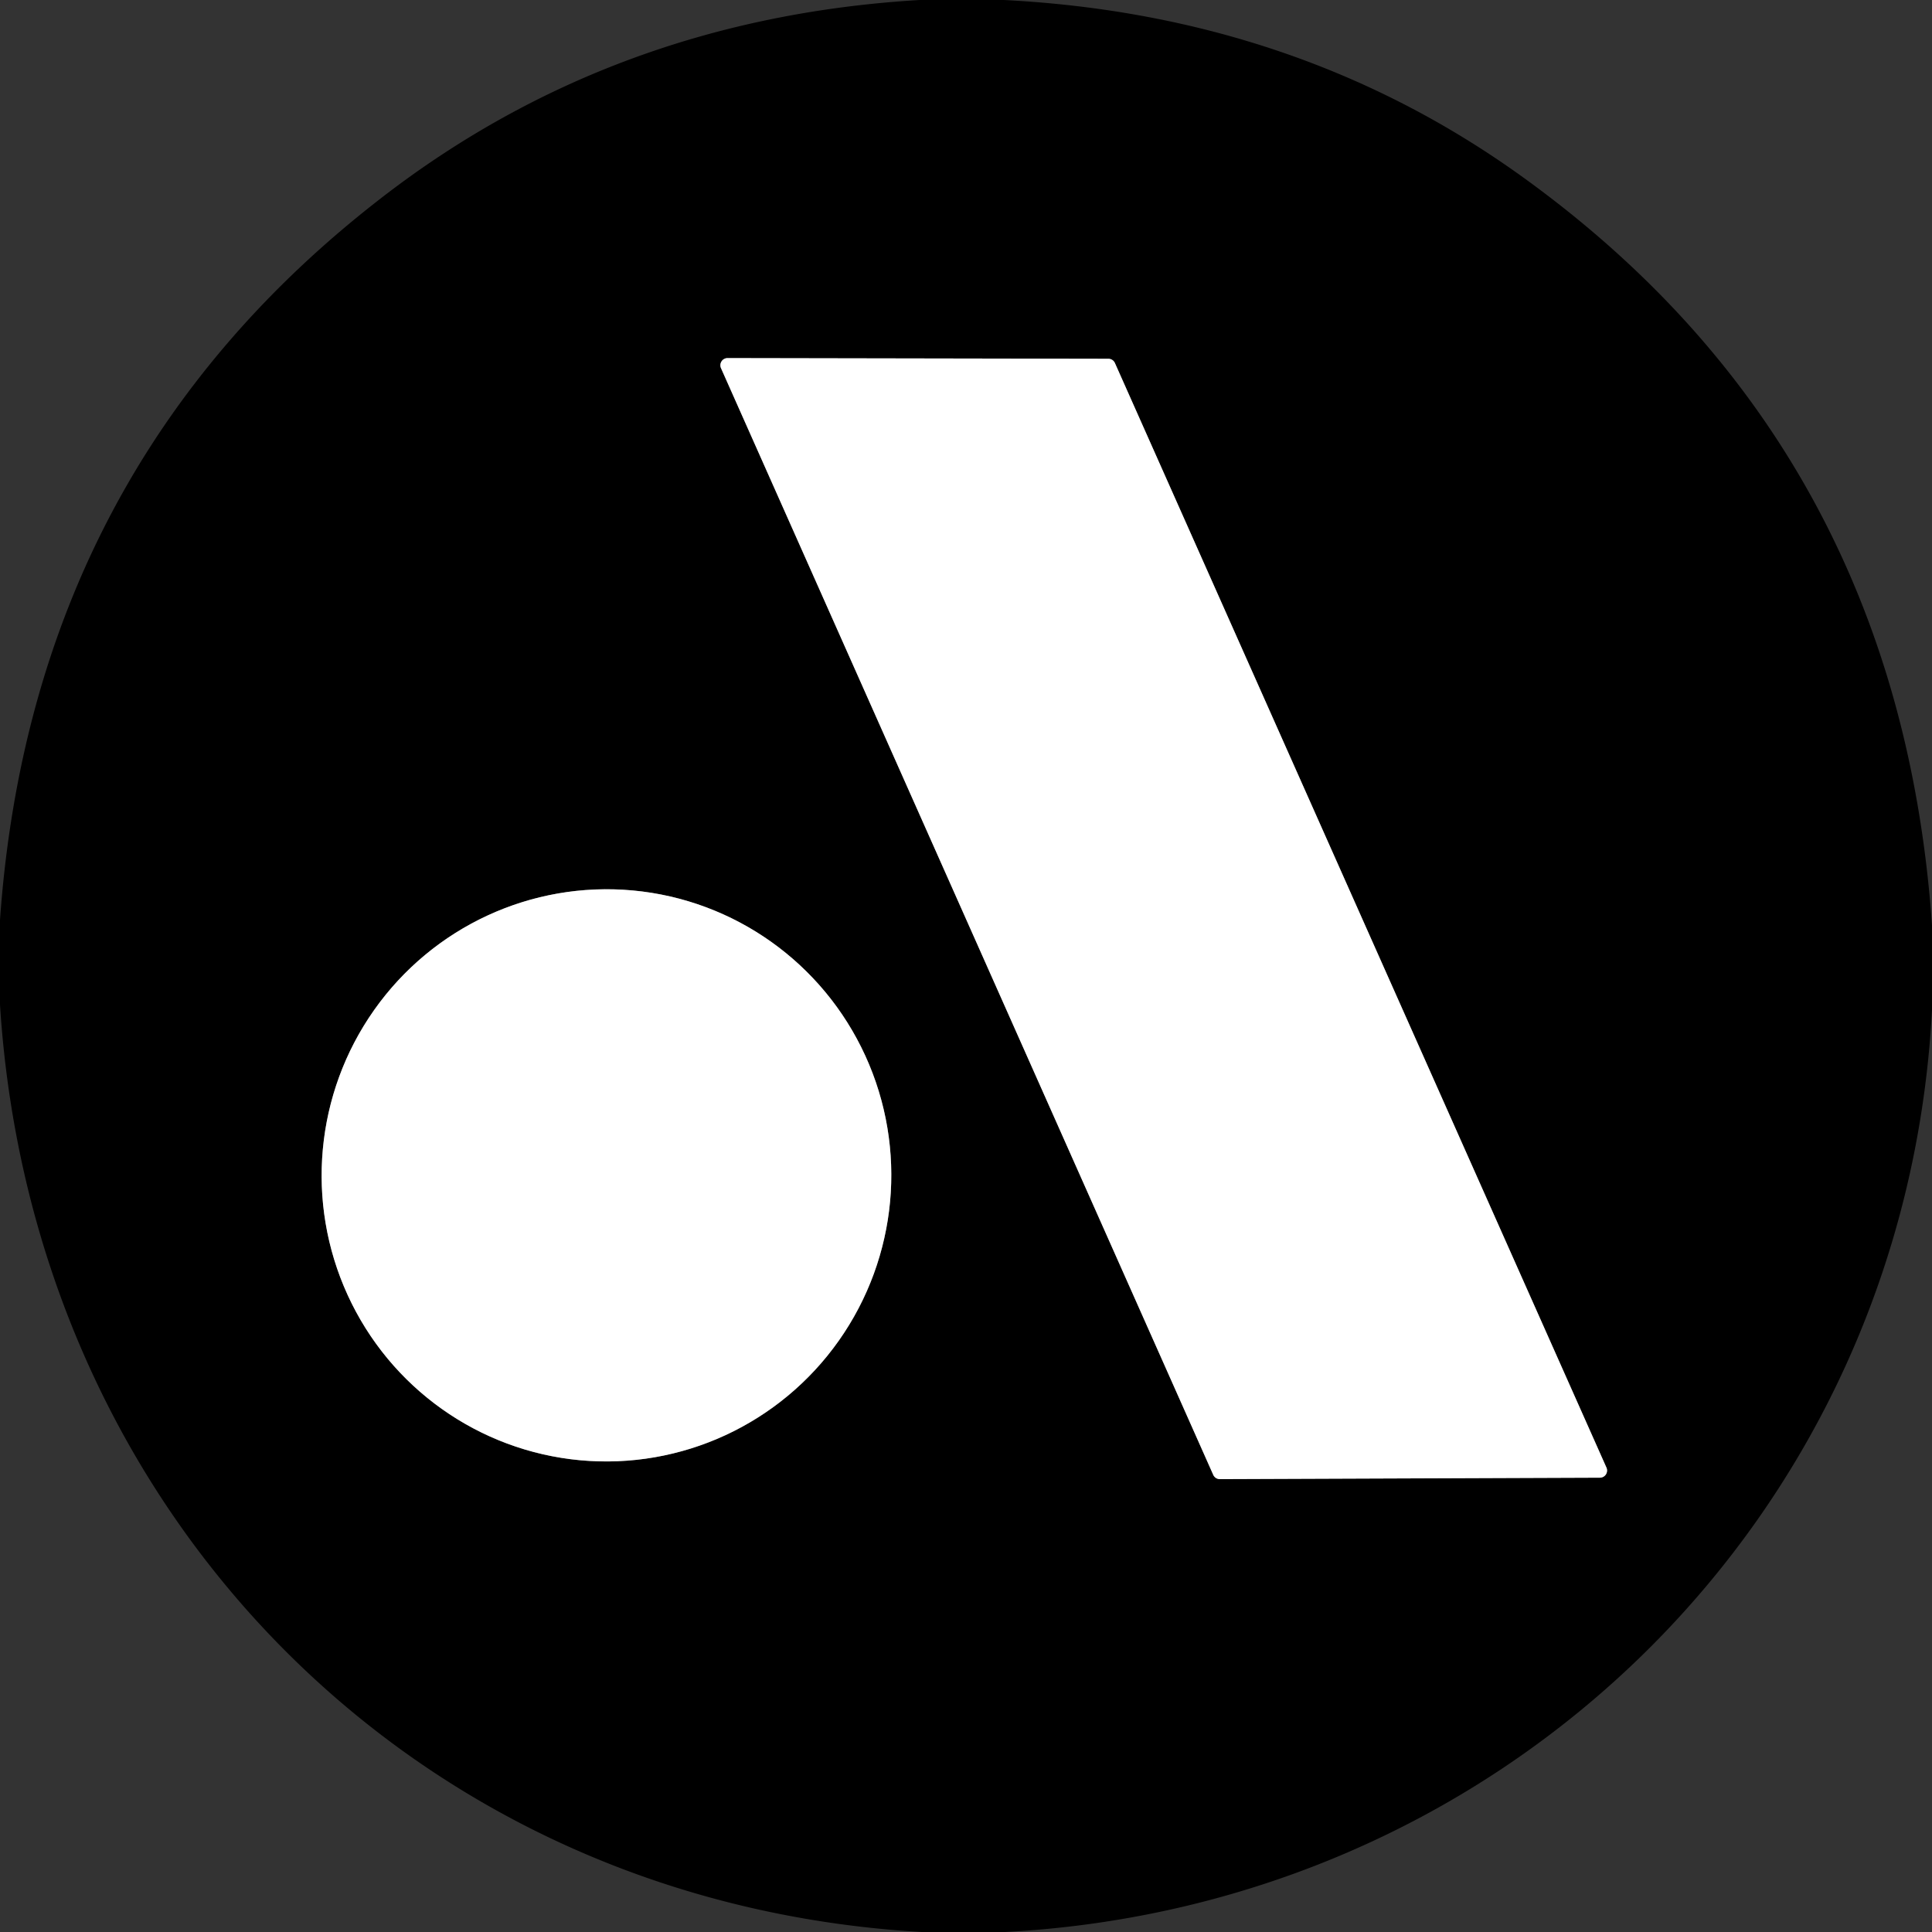 <?xml version="1.0" encoding="UTF-8" standalone="no"?>
<!DOCTYPE svg PUBLIC "-//W3C//DTD SVG 1.1//EN" "http://www.w3.org/Graphics/SVG/1.1/DTD/svg11.dtd">
<svg xmlns="http://www.w3.org/2000/svg" version="1.1" viewBox="0.00 0.00 256.00 256.00">
<rect x="0.00" y="0.00" width="256.00" height="256.00" fill="#333333" stroke="none"/>
<g stroke-width="2.00" fill="none" stroke-linecap="butt">
<path stroke="#808080" vector-effect="non-scaling-stroke" d="
  M 147.73 48.10
  A 0.95 0.95 0.0 0 0 146.86 47.54
  L 96.41 47.45
  A 0.95 0.95 0.0 0 0 95.54 48.79
  L 160.76 195.42
  A 0.95 0.95 0.0 0 0 161.63 195.99
  L 211.99 195.80
  A 0.95 0.95 0.0 0 0 212.86 194.46
  L 147.73 48.10"
/>
<path stroke="#808080" vector-effect="non-scaling-stroke" d="
  M 76.858 193.488
  A 37.91 37.74 95.3 0 0 117.939 159.226
  A 37.91 37.74 95.3 0 0 83.862 117.992
  A 37.91 37.74 95.3 0 0 42.781 152.254
  A 37.91 37.74 95.3 0 0 76.858 193.488"
/>
</g>
<path fill="#000000" d="
  M 121.85 0.00
  L 133.02 0.00
  Q 172.08 2.00 201.93 23.58
  Q 251.59 59.48 256.00 122.60
  L 256.00 133.80
  C 252.50 200.87 199.62 252.51 133.18 256.00
  L 122.15 256.00
  C 54.67 252.14 4.24 200.29 0.00 133.12
  L 0.00 121.88
  Q 4.26 61.85 50.76 26.05
  Q 81.47 2.40 121.85 0.00
  Z
  M 147.73 48.10
  A 0.95 0.95 0.0 0 0 146.86 47.54
  L 96.41 47.45
  A 0.95 0.95 0.0 0 0 95.54 48.79
  L 160.76 195.42
  A 0.95 0.95 0.0 0 0 161.63 195.99
  L 211.99 195.80
  A 0.95 0.95 0.0 0 0 212.86 194.46
  L 147.73 48.10
  Z
  M 76.858 193.488
  A 37.91 37.74 95.3 0 0 117.939 159.226
  A 37.91 37.74 95.3 0 0 83.862 117.992
  A 37.91 37.74 95.3 0 0 42.781 152.254
  A 37.91 37.74 95.3 0 0 76.858 193.488
  Z"
/>
<path fill="#ffffff" d="
  M 147.73 48.10
  L 212.86 194.46
  A 0.95 0.95 0.0 0 1 211.99 195.80
  L 161.63 195.99
  A 0.95 0.95 0.0 0 1 160.76 195.42
  L 95.54 48.79
  A 0.95 0.95 0.0 0 1 96.41 47.45
  L 146.86 47.54
  A 0.95 0.95 0.0 0 1 147.73 48.10
  Z"
/>
<ellipse fill="#ffffff" cx="0.00" cy="0.00" transform="translate(80.36,155.74) rotate(95.3)" rx="37.91" ry="37.74"/>
</svg>
